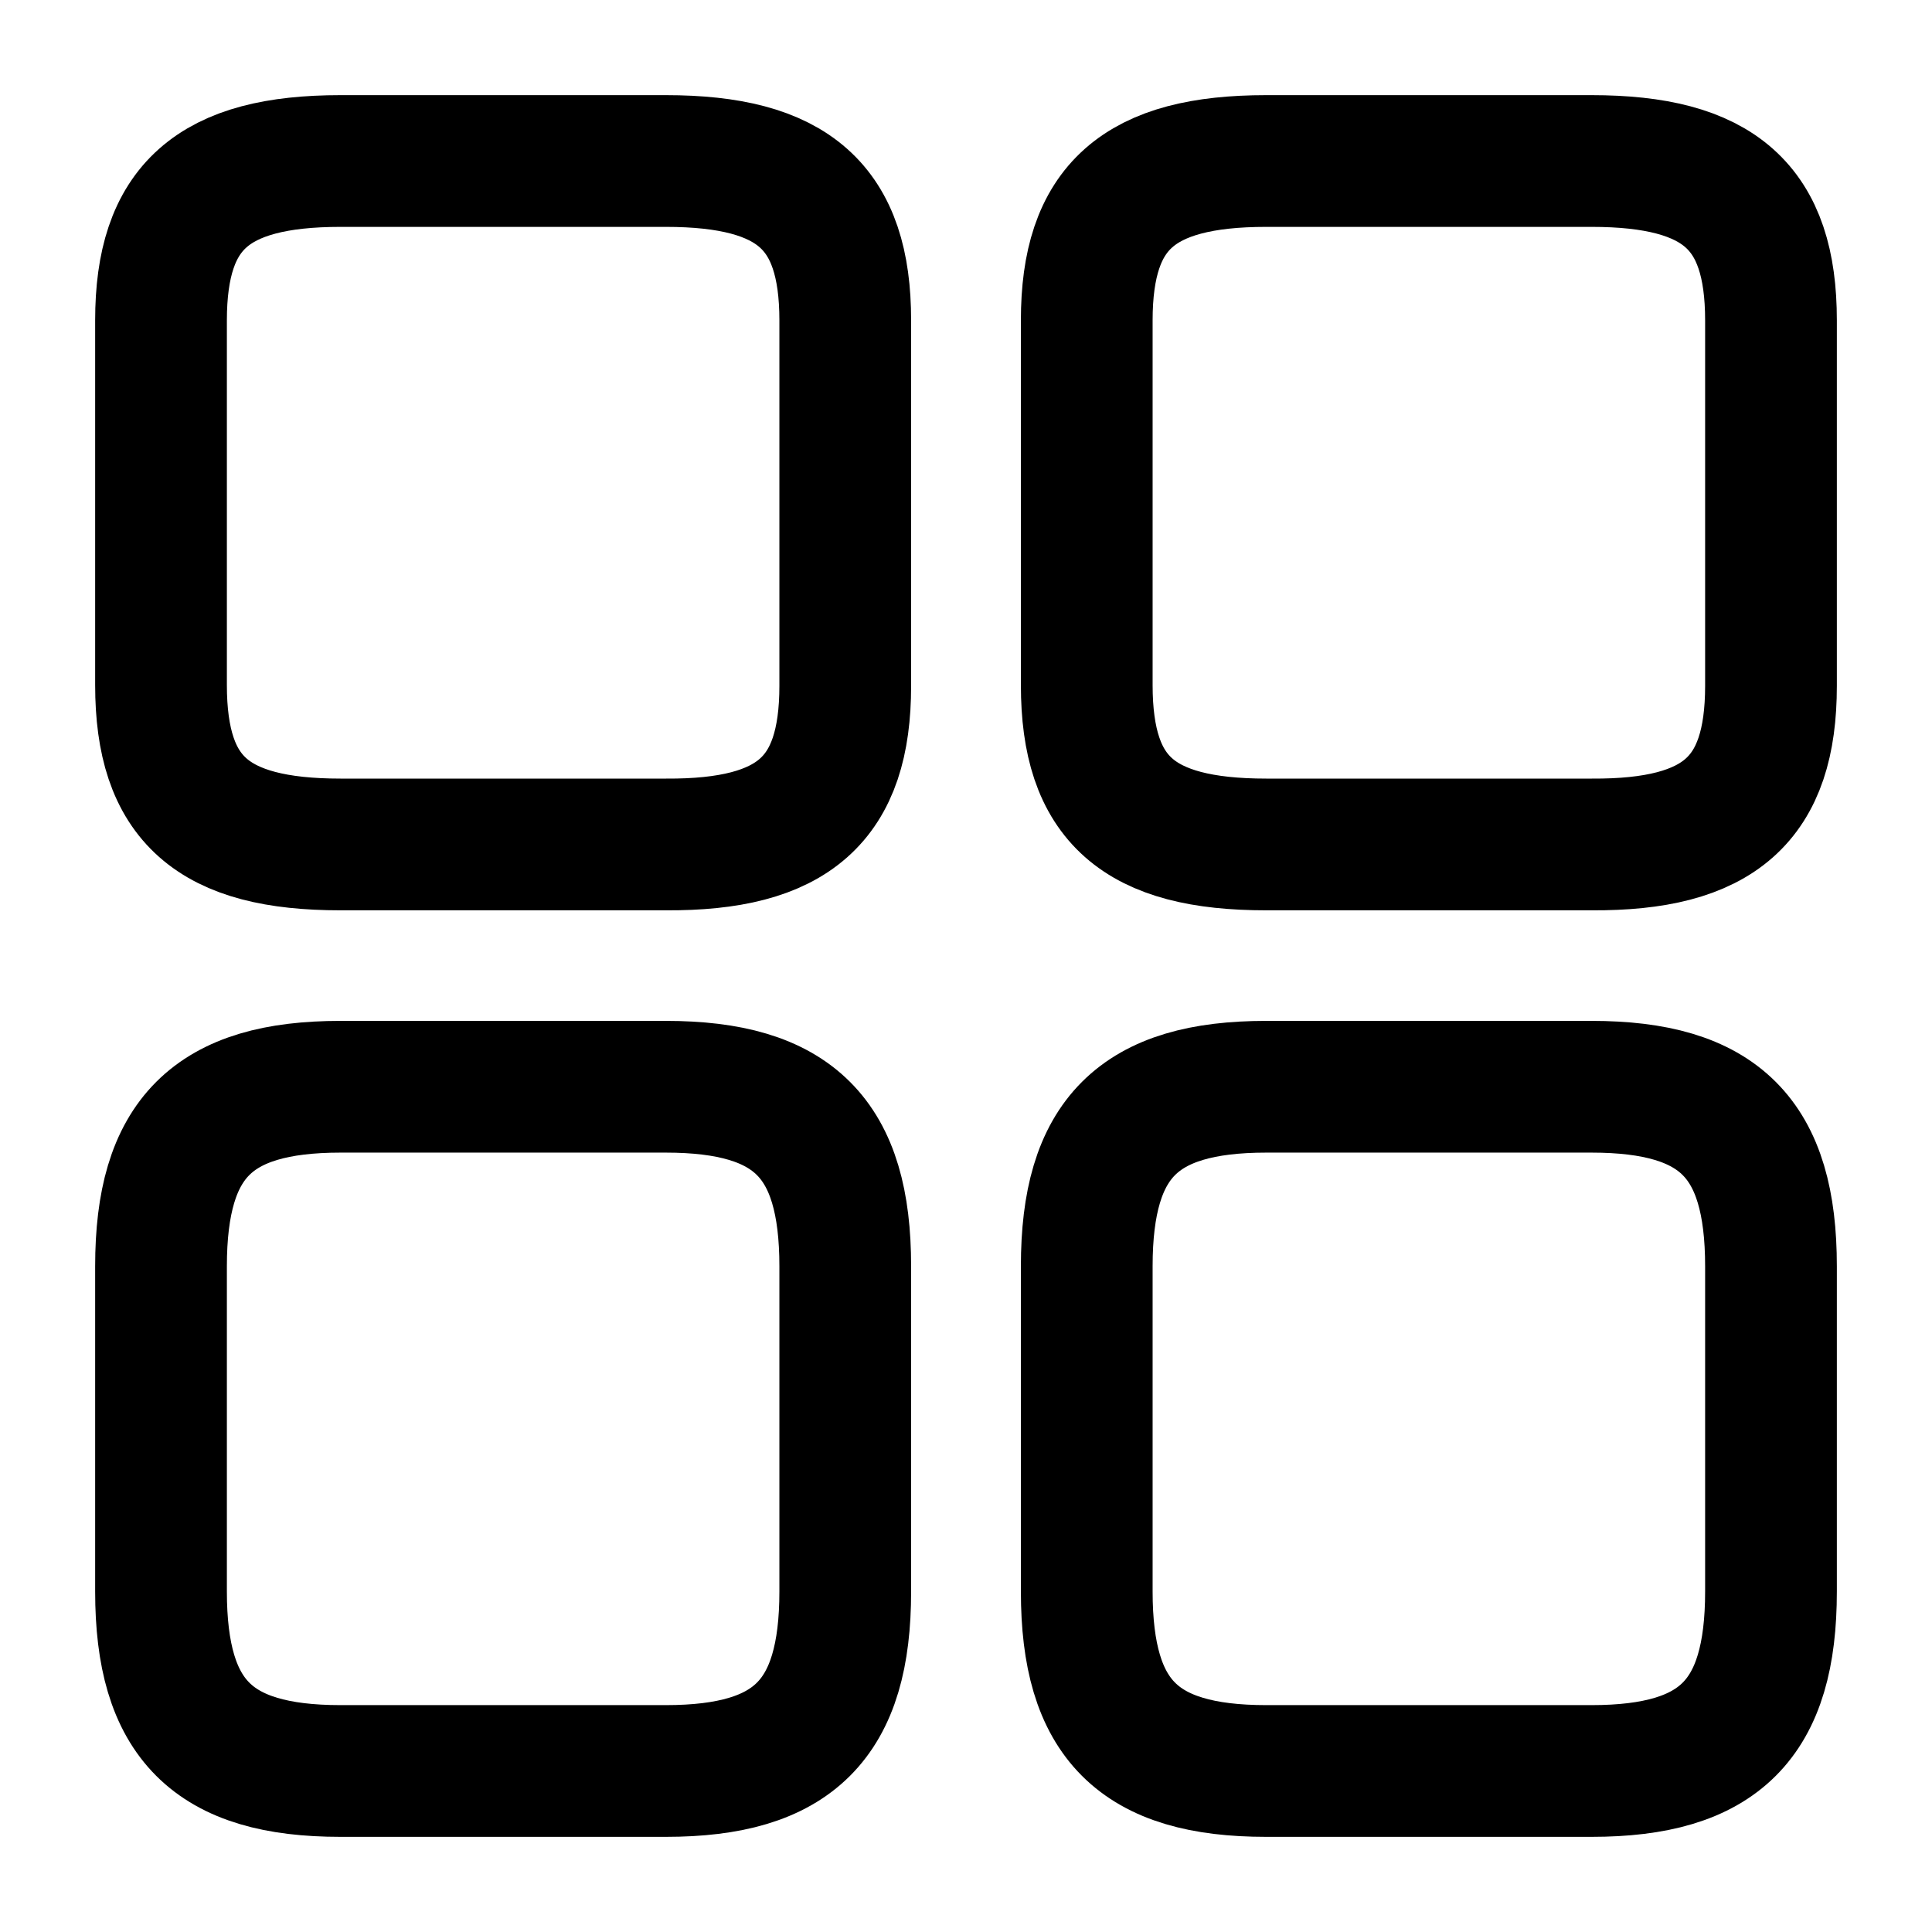 <svg width="44" height="44" viewBox="0 0 44 44" fill="none" xmlns="http://www.w3.org/2000/svg">
<path d="M40.333 15.62V7.296C40.333 4.712 39.16 3.667 36.245 3.667H28.838C25.923 3.667 24.75 4.712 24.75 7.296V15.601C24.75 18.205 25.923 19.232 28.838 19.232H36.245C39.16 19.25 40.333 18.205 40.333 15.62Z" stroke="currentColor" stroke-width="3" stroke-linecap="round" stroke-linejoin="round"/>
<path d="M40.333 36.245V28.838C40.333 25.923 39.16 24.75 36.245 24.75H28.838C25.923 24.75 24.75 25.923 24.75 28.838V36.245C24.75 39.16 25.923 40.333 28.838 40.333H36.245C39.16 40.333 40.333 39.16 40.333 36.245Z" stroke="currentColor" stroke-width="3" stroke-linecap="round" stroke-linejoin="round"/>
<path d="M19.25 15.62V7.296C19.25 4.712 18.076 3.667 15.162 3.667H7.755C4.84 3.667 3.667 4.712 3.667 7.296V15.601C3.667 18.205 4.84 19.232 7.755 19.232H15.162C18.076 19.25 19.25 18.205 19.25 15.62Z" stroke="currentColor" stroke-width="3" stroke-linecap="round" stroke-linejoin="round"/>
<path d="M19.25 36.245V28.838C19.25 25.923 18.076 24.75 15.162 24.75H7.755C4.84 24.75 3.667 25.923 3.667 28.838V36.245C3.667 39.16 4.84 40.333 7.755 40.333H15.162C18.076 40.333 19.25 39.16 19.25 36.245Z" stroke="currentColor" stroke-width="3" stroke-linecap="round" stroke-linejoin="round"/>
</svg>
